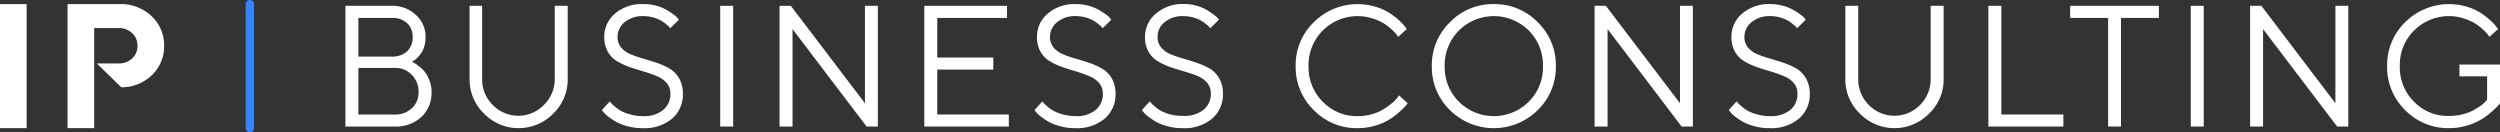 <?xml version="1.0" encoding="UTF-8"?> <svg xmlns="http://www.w3.org/2000/svg" viewBox="0 0 262.01 13.87"><rect x="0" y="0" width="262.01" height="13.87" fill="#333333" stroke="none"/><defs><style>.cls-1{fill:#fff;}.cls-2{fill:none;stroke:#3683ff;stroke-linecap:round;stroke-linejoin:round;stroke-width:0.87px;}</style></defs><g id="Layer_2" data-name="Layer 2"><g id="Layer_1-2" data-name="Layer 1"><rect class="cls-1" y="0.43" width="2.79" height="13"></rect><path class="cls-1" d="M9.87,2.94h2.59a2,2,0,0,1,1.4.54,1.77,1.77,0,0,1,.55,1.32,1.77,1.77,0,0,1-.55,1.32,2,2,0,0,1-1.4.53H10.15l2.56,2.5a4.58,4.58,0,0,0,3.17-1.24A4.13,4.13,0,0,0,17.2,4.8a4.12,4.12,0,0,0-1.32-3.11A4.62,4.62,0,0,0,12.56.43H7.08v13H9.87Z"></path><path class="cls-1" d="M44.51,7.52a3.34,3.34,0,0,0-.64-.6,2.93,2.93,0,0,0-.49-.34l-.22-.1.14-.08a2.35,2.35,0,0,0,.36-.27,5.19,5.19,0,0,0,.43-.48,2.34,2.34,0,0,0,.37-.76,3.72,3.72,0,0,0,.14-1,3,3,0,0,0-1-2.31A3.5,3.5,0,0,0,41.08.61H36.2V13.26h5.15a3.89,3.89,0,0,0,2.81-1,3.43,3.43,0,0,0,1.07-2.59A3.3,3.3,0,0,0,45,8.42,3.1,3.1,0,0,0,44.51,7.52ZM37.56,1.88h3.52a2.21,2.21,0,0,1,1.59.55,1.88,1.88,0,0,1,.58,1.43,2,2,0,0,1-.58,1.52,2.26,2.26,0,0,1-1.59.55H37.56Zm5.62,9.45a2.5,2.5,0,0,1-1.83.67H37.56V7.12h3.79a2.35,2.35,0,0,1,1.82.74,2.47,2.47,0,0,1,.7,1.78A2.23,2.23,0,0,1,43.18,11.33Z"></path><path class="cls-1" d="M58.14,8.29A3.77,3.77,0,0,1,57,11a3.74,3.74,0,0,1-5.36,0,3.77,3.77,0,0,1-1.11-2.75V.61H49.21V8.29a5,5,0,0,0,1.52,3.62,5.08,5.08,0,0,0,7.25,0A5,5,0,0,0,59.5,8.29V.61H58.14Z"></path><path class="cls-1" d="M70.23,7.22a7.37,7.37,0,0,0-1.33-.61c-.49-.17-1-.32-1.46-.46a10,10,0,0,1-1.34-.46,2.52,2.52,0,0,1-1-.71,1.73,1.73,0,0,1-.38-1.12,2,2,0,0,1,.74-1.53,2.94,2.94,0,0,1,2-.64,3.85,3.85,0,0,1,1,.14,3.71,3.71,0,0,1,.78.31,3.12,3.12,0,0,1,.56.39,2.48,2.48,0,0,1,.34.3l.1.13.91-.9L71,1.88a2.32,2.32,0,0,0-.47-.4A6.82,6.82,0,0,0,69.79,1a4.61,4.61,0,0,0-1-.4A4.71,4.71,0,0,0,67.45.43a4.3,4.3,0,0,0-3,1,3.14,3.14,0,0,0-1.12,2.43,3.13,3.13,0,0,0,.38,1.58,2.78,2.78,0,0,0,1,1,7.47,7.47,0,0,0,1.34.61c.49.17,1,.32,1.46.46A11.61,11.61,0,0,1,68.88,8a2.56,2.56,0,0,1,1,.71,1.67,1.67,0,0,1,.38,1.12,2.12,2.12,0,0,1-.75,1.69,3.13,3.13,0,0,1-2.14.65A4.71,4.71,0,0,1,66.1,12a4.49,4.49,0,0,1-1-.37,3.43,3.43,0,0,1-.66-.47,4.53,4.53,0,0,1-.41-.38.92.92,0,0,1-.12-.16l-.83.92.16.2a3.07,3.07,0,0,0,.51.48,7.47,7.47,0,0,0,.83.55,4.94,4.94,0,0,0,1.2.46,5.51,5.51,0,0,0,1.54.2,4.52,4.52,0,0,0,3.12-1,3.31,3.31,0,0,0,1.13-2.6,3.17,3.17,0,0,0-.38-1.59A2.85,2.85,0,0,0,70.23,7.22Z"></path><rect class="cls-1" x="75.48" y="0.61" width="1.36" height="12.65"></rect><polygon class="cls-1" points="90.65 10.82 82.88 0.61 81.7 0.61 81.7 13.26 83.06 13.26 83.06 3.05 90.82 13.26 92 13.26 92 0.61 90.65 0.61 90.65 10.82"></polygon><polygon class="cls-1" points="98.23 7.29 104.1 7.29 104.1 6.03 98.23 6.03 98.23 1.88 105.54 1.88 105.54 0.61 96.87 0.61 96.87 13.26 105.73 13.26 105.73 12 98.23 12 98.23 7.29"></polygon><path class="cls-1" d="M115.55,7.22a7.37,7.37,0,0,0-1.33-.61c-.49-.17-1-.32-1.46-.46a10,10,0,0,1-1.34-.46,2.52,2.52,0,0,1-1-.71,1.73,1.73,0,0,1-.38-1.12,2,2,0,0,1,.74-1.53,2.94,2.94,0,0,1,2-.64,3.85,3.85,0,0,1,1,.14,3.71,3.71,0,0,1,.78.31,3.52,3.52,0,0,1,.56.39,2.48,2.48,0,0,1,.34.3l.1.13.91-.9-.15-.18a2.32,2.32,0,0,0-.47-.4,8,8,0,0,0-.74-.47,4.61,4.61,0,0,0-1-.4,4.76,4.76,0,0,0-1.31-.18,4.3,4.3,0,0,0-3,1,3.14,3.14,0,0,0-1.12,2.43,3.13,3.13,0,0,0,.38,1.58,2.78,2.78,0,0,0,1,1,7.17,7.17,0,0,0,1.34.61c.49.17,1,.32,1.46.46A11.61,11.61,0,0,1,114.2,8a2.56,2.56,0,0,1,1,.71,1.67,1.67,0,0,1,.38,1.12,2.12,2.12,0,0,1-.75,1.69,3.13,3.13,0,0,1-2.14.65,4.71,4.71,0,0,1-1.25-.17,4.49,4.49,0,0,1-1-.37,3.85,3.85,0,0,1-.67-.47c-.2-.18-.33-.3-.4-.38a.92.92,0,0,1-.12-.16l-.83.92.16.2a3.07,3.07,0,0,0,.51.48,7.47,7.47,0,0,0,.83.55,4.94,4.94,0,0,0,1.2.46,5.51,5.51,0,0,0,1.54.2,4.52,4.52,0,0,0,3.12-1,3.31,3.31,0,0,0,1.13-2.6,3.17,3.17,0,0,0-.38-1.59A2.85,2.85,0,0,0,115.55,7.22Z"></path><path class="cls-1" d="M126.84,7.22a7.17,7.17,0,0,0-1.34-.61c-.48-.17-1-.32-1.46-.46a11.05,11.05,0,0,1-1.34-.46,2.56,2.56,0,0,1-1-.71,1.67,1.67,0,0,1-.38-1.12,1.94,1.94,0,0,1,.73-1.53,2.94,2.94,0,0,1,2-.64,3.73,3.73,0,0,1,1,.14,3.61,3.61,0,0,1,.79.31,3.52,3.52,0,0,1,.56.39,2.2,2.2,0,0,1,.33.3l.11.13.91-.9-.15-.18a2.64,2.64,0,0,0-.47-.4A8,8,0,0,0,126.4,1a4.71,4.71,0,0,0-1-.4,4.66,4.66,0,0,0-1.31-.18,4.27,4.27,0,0,0-2.94,1A3.14,3.14,0,0,0,120,3.86a3,3,0,0,0,.38,1.58,2.78,2.78,0,0,0,1,1,7.17,7.17,0,0,0,1.34.61c.48.17,1,.32,1.46.46a12.31,12.31,0,0,1,1.34.46,2.56,2.56,0,0,1,1,.71,1.73,1.73,0,0,1,.38,1.12,2.12,2.12,0,0,1-.75,1.69,3.13,3.13,0,0,1-2.14.65A4.85,4.85,0,0,1,122.7,12a4.6,4.6,0,0,1-1-.37,3.85,3.85,0,0,1-.67-.47,4,4,0,0,1-.4-.38l-.13-.16-.83.92.17.2a2.92,2.92,0,0,0,.5.48c.25.18.52.37.83.55a5.11,5.11,0,0,0,1.2.46,5.63,5.63,0,0,0,1.55.2,4.53,4.53,0,0,0,3.12-1,3.31,3.31,0,0,0,1.13-2.6,3.17,3.17,0,0,0-.38-1.59A2.85,2.85,0,0,0,126.84,7.22Z"></path><path class="cls-1" d="M146.46,10.22a2.4,2.4,0,0,1-.53.55,7.11,7.11,0,0,1-.86.63,4.41,4.41,0,0,1-1.23.55,5.28,5.28,0,0,1-1.55.22,4.92,4.92,0,0,1-3.66-1.51,5.09,5.09,0,0,1-1.49-3.73,5.12,5.12,0,0,1,1.49-3.73,5.17,5.17,0,0,1,5.21-1.27,5.48,5.48,0,0,1,1.2.53,5.89,5.89,0,0,1,.84.65,4.51,4.51,0,0,1,.49.52l.16.23.91-.81-.2-.27a4.51,4.51,0,0,0-.63-.66,8,8,0,0,0-1-.77A5.69,5.69,0,0,0,144.13.7a6.49,6.49,0,0,0-6.44,1.63,6.24,6.24,0,0,0-1.9,4.6,6.26,6.26,0,0,0,1.9,4.61,6.26,6.26,0,0,0,4.6,1.89,6.56,6.56,0,0,0,1.87-.27,6,6,0,0,0,1.45-.64,6.85,6.85,0,0,0,1.06-.8,6.59,6.59,0,0,0,.64-.62,2.85,2.85,0,0,0,.22-.28l-.9-.82Z"></path><path class="cls-1" d="M156.56.43a6.26,6.26,0,0,0-4.6,1.9,6.24,6.24,0,0,0-1.9,4.6,6.26,6.26,0,0,0,1.9,4.61,6.54,6.54,0,0,0,9.2,0,6.26,6.26,0,0,0,1.9-4.61,6.24,6.24,0,0,0-1.9-4.6A6.28,6.28,0,0,0,156.56.43Zm3.66,10.23a5.19,5.19,0,0,1-7.32,0,5.09,5.09,0,0,1-1.49-3.73A5.12,5.12,0,0,1,152.9,3.2a5.19,5.19,0,0,1,7.32,0,5.12,5.12,0,0,1,1.49,3.73A5.09,5.09,0,0,1,160.22,10.66Z"></path><polygon class="cls-1" points="176.07 10.82 168.3 0.61 167.12 0.61 167.12 13.26 168.48 13.26 168.48 3.05 176.24 13.26 177.42 13.26 177.42 0.61 176.07 0.61 176.07 10.82"></polygon><path class="cls-1" d="M188.33,7.22A7.37,7.37,0,0,0,187,6.61c-.49-.17-1-.32-1.46-.46a10,10,0,0,1-1.34-.46,2.52,2.52,0,0,1-1-.71,1.73,1.73,0,0,1-.38-1.12,2,2,0,0,1,.74-1.53,2.94,2.94,0,0,1,2-.64,3.85,3.85,0,0,1,1,.14,3.71,3.71,0,0,1,.78.31,3.12,3.12,0,0,1,.56.39,2.48,2.48,0,0,1,.34.3l.1.13.91-.9-.15-.18a2.32,2.32,0,0,0-.47-.4,6.82,6.82,0,0,0-.74-.47,4.61,4.61,0,0,0-1-.4,4.71,4.71,0,0,0-1.31-.18,4.3,4.3,0,0,0-3,1,3.14,3.14,0,0,0-1.12,2.43,3.13,3.13,0,0,0,.38,1.58,2.78,2.78,0,0,0,1,1,7.47,7.47,0,0,0,1.34.61c.49.17,1,.32,1.46.46A11.61,11.61,0,0,1,187,8a2.56,2.56,0,0,1,1,.71,1.67,1.67,0,0,1,.38,1.12,2.12,2.12,0,0,1-.75,1.69,3.13,3.13,0,0,1-2.14.65A4.71,4.71,0,0,1,184.2,12a4.49,4.49,0,0,1-1-.37,3.43,3.43,0,0,1-.66-.47,4.53,4.53,0,0,1-.41-.38.92.92,0,0,1-.12-.16l-.83.92.17.2a2.59,2.59,0,0,0,.5.48,7.47,7.47,0,0,0,.83.55,4.94,4.94,0,0,0,1.2.46,5.51,5.51,0,0,0,1.54.2,4.52,4.52,0,0,0,3.12-1,3.31,3.31,0,0,0,1.13-2.6,3.17,3.17,0,0,0-.38-1.59A2.85,2.85,0,0,0,188.33,7.22Z"></path><path class="cls-1" d="M202.34,8.29A3.77,3.77,0,0,1,201.23,11a3.75,3.75,0,0,1-5.37,0,3.77,3.77,0,0,1-1.11-2.75V.61H193.4V8.29a4.94,4.94,0,0,0,1.53,3.62,5.07,5.07,0,0,0,7.24,0,4.92,4.92,0,0,0,1.53-3.62V.61h-1.36Z"></path><polygon class="cls-1" points="209.75 0.61 208.39 0.61 208.39 13.26 216.25 13.26 216.25 12 209.75 12 209.75 0.61"></polygon><polygon class="cls-1" points="216.96 1.88 220.94 1.88 220.94 13.26 222.29 13.26 222.29 1.88 226.26 1.88 226.26 0.61 216.96 0.61 216.96 1.88"></polygon><rect class="cls-1" x="229.6" y="0.61" width="1.36" height="12.65"></rect><polygon class="cls-1" points="244.76 10.82 237 0.61 235.82 0.61 235.82 13.26 237.18 13.26 237.18 3.05 244.94 13.26 246.11 13.26 246.11 0.61 244.76 0.61 244.76 10.82"></polygon><path class="cls-1" d="M257.76,6.76V8h2.9v2.44l-.15.18a3.17,3.17,0,0,1-.48.43,8.27,8.27,0,0,1-.78.49,4.53,4.53,0,0,1-1.13.43,5.63,5.63,0,0,1-1.44.18A4.92,4.92,0,0,1,253,10.66a5.05,5.05,0,0,1-1.49-3.73A5.08,5.08,0,0,1,253,3.2a5.17,5.17,0,0,1,5.21-1.27,5.7,5.7,0,0,1,1.2.53,5.89,5.89,0,0,1,.84.65,4.51,4.51,0,0,1,.49.52l.16.23.91-.81-.2-.27a4.51,4.51,0,0,0-.63-.66,8,8,0,0,0-1-.77A5.69,5.69,0,0,0,258.52.7a6.51,6.51,0,0,0-6.45,1.63,6.27,6.27,0,0,0-1.89,4.6,6.29,6.29,0,0,0,1.89,4.61,6.29,6.29,0,0,0,4.61,1.89,6.56,6.56,0,0,0,1.87-.27,6.39,6.39,0,0,0,1.49-.64,6.56,6.56,0,0,0,1.08-.8,7.75,7.75,0,0,0,.66-.62,3.25,3.25,0,0,0,.23-.28V6.76Z"></path><line class="cls-2" x1="26.19" y1="0.43" x2="26.19" y2="13.43"></line></g></g></svg> 
